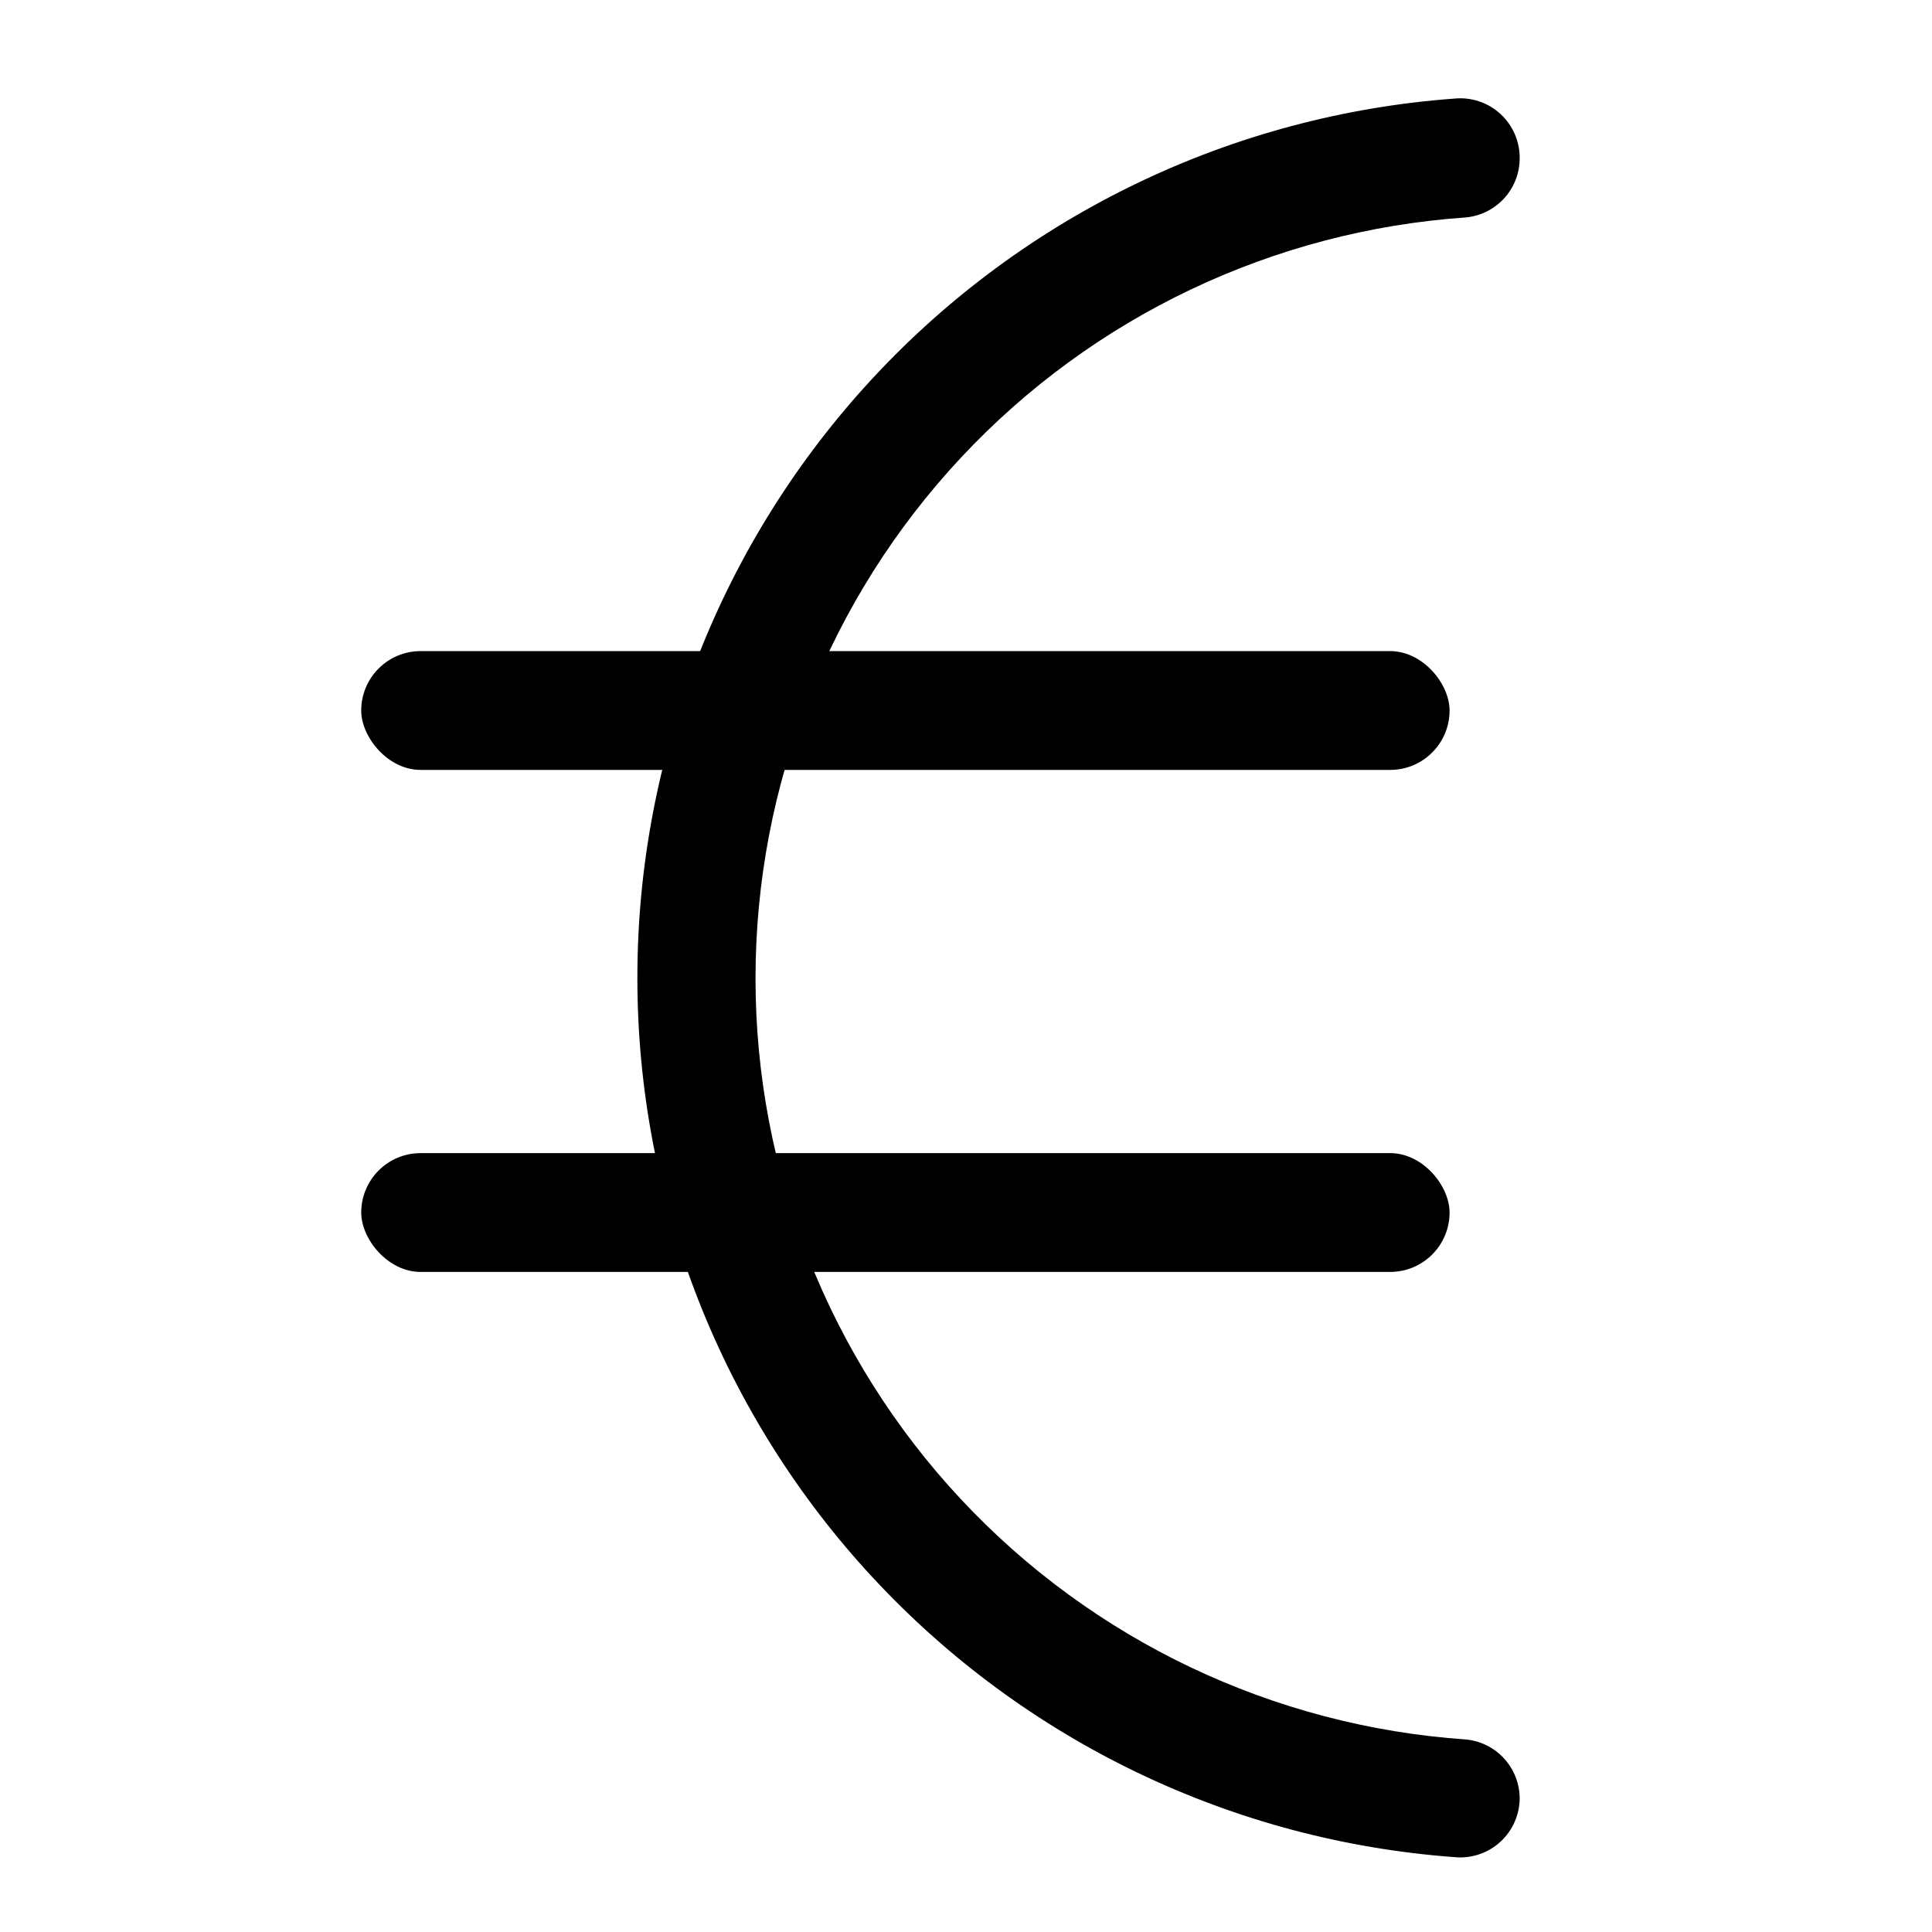 <?xml version="1.0" encoding="UTF-8"?>
<!-- Uploaded to: SVG Repo, www.svgrepo.com, Generator: SVG Repo Mixer Tools -->
<svg fill="#000000" width="800px" height="800px" version="1.1" viewBox="144 144 512 512" xmlns="http://www.w3.org/2000/svg">
 <g>
  <path d="m546.73 620.41c0.02 4.465-1.852 8.727-5.156 11.73-3.301 3-7.723 4.461-12.164 4.016-58.84-4.328-113.86-30.758-154.02-73.98-40.16-43.219-62.48-100.04-62.48-159.03 0-59 22.32-115.81 62.48-159.04 40.156-43.219 95.18-69.648 154.02-73.977 4.441-0.449 8.863 1.012 12.164 4.016 3.305 3 5.176 7.266 5.156 11.727 0.02 3.918-1.422 7.699-4.043 10.613-2.621 2.91-6.231 4.738-10.129 5.133-51.102 3.5-98.973 26.266-133.93 63.703-34.961 37.438-54.41 86.754-54.41 137.98 0 51.223 19.449 100.54 54.41 137.98 34.961 37.438 82.832 60.207 133.93 63.703 3.898 0.395 7.508 2.223 10.129 5.133 2.621 2.914 4.062 6.695 4.043 10.613z"/>
  <path d="m255.47 316.55h256.94c8.695 0 15.742 8.695 15.742 15.742 0 8.695-7.051 15.742-15.742 15.742h-256.94c-8.695 0-15.742-8.695-15.742-15.742 0-8.695 7.051-15.742 15.742-15.742z"/>
  <path d="m255.47 449.59h256.94c8.695 0 15.742 8.695 15.742 15.742 0 8.695-7.051 15.742-15.742 15.742h-256.94c-8.695 0-15.742-8.695-15.742-15.742 0-8.695 7.051-15.742 15.742-15.742z"/>
 </g>
</svg>